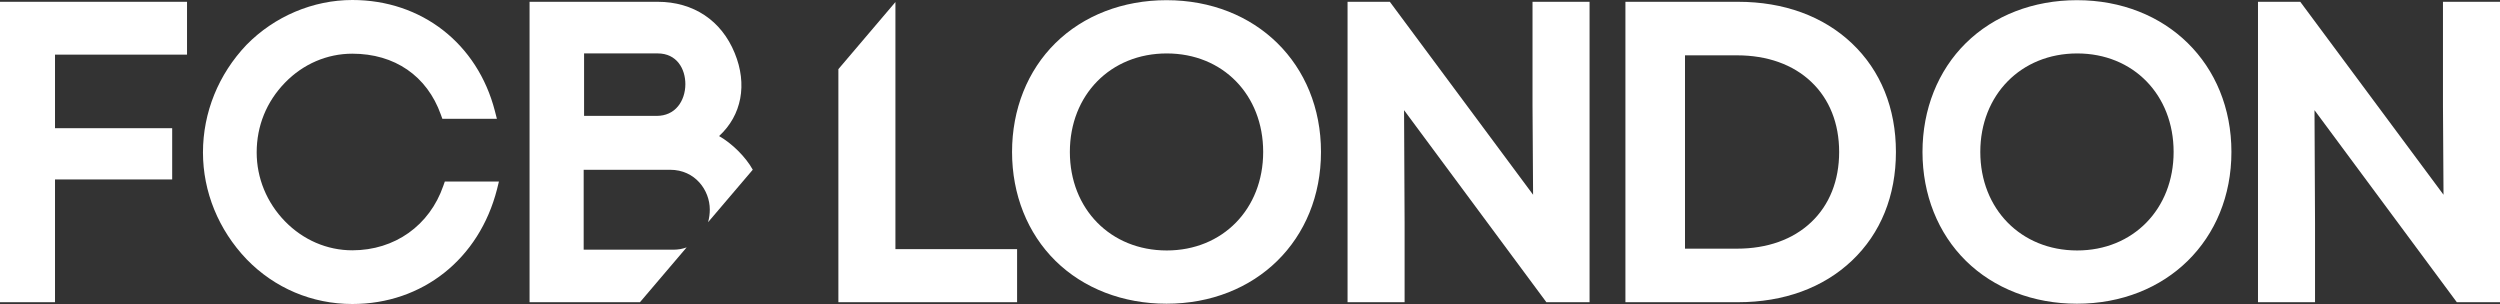 <svg width="1176" height="143" viewBox="0 0 1176 143" fill="none" xmlns="http://www.w3.org/2000/svg">
<rect x="0" y="0" width="1176" height="143" fill="#333333" stroke="none"/>
<path d="M338.254 64.006C348.936 54.212 351.649 39.656 345.613 24.983C339.373 9.638 326.166 0.844 309.375 0.844H249.106V142.17H301.031L323.003 116.358C321.146 117.06 319.04 117.459 316.675 117.459H274.56V79.866H315.223C327.051 79.866 333.887 89.559 333.887 98.569C333.887 100.558 333.611 102.573 333.089 104.519L354.103 79.838C350.794 73.803 344.249 67.397 338.254 64.006ZM318.954 49.978C316.546 52.939 313.076 54.498 308.97 54.511H274.75V25.126H309.377C318.39 25.126 322.395 32.405 322.395 39.583C322.395 43.529 321.146 47.32 318.954 49.978Z" fill="white"/>
<path d="M208.543 87.387C202.07 106.106 185.686 117.731 165.732 117.745C153.86 117.745 142.627 112.884 134.08 104.133C125.474 95.295 120.743 83.769 120.743 71.7C120.743 59.203 125.358 47.848 134.08 38.868C142.598 30.102 153.86 25.255 165.732 25.255C185.67 25.255 200.866 35.721 207.366 53.896L208.078 55.87H233.736L232.793 52.196C224.609 20.494 198.312 0 165.732 0C147.272 0 129.132 7.667 115.968 21.08C102.763 34.953 95.477 52.925 95.477 71.702C95.477 90.19 102.762 108.093 115.997 121.952C129.146 135.521 146.792 143.013 165.746 143C198.703 143 225.406 121.837 233.795 89.046L234.693 85.399H209.239L208.543 87.387Z" fill="white"/>
<path d="M0 142.156H25.875V84.413H80.994V60.305H25.875V25.698H87.975V0.844H0V142.156Z" fill="white"/>
<path d="M977.001 0.085C956.51 0.085 937.957 7.248 924.757 20.255C911.59 33.228 904.34 51.419 904.34 71.476C904.34 91.532 911.59 109.724 924.757 122.698C937.957 135.705 956.51 142.868 977.001 142.868C1019.1 142.868 1049.66 112.843 1049.66 71.476C1049.66 30.108 1019.1 0.085 977.001 0.085ZM977.104 117.816C950.699 117.816 931.533 98.327 931.533 71.477C931.533 44.627 950.699 25.138 977.104 25.138C1003.51 25.138 1022.47 44.627 1022.47 71.477C1022.47 98.327 1003.39 117.816 977.104 117.816Z" fill="white"/>
<path d="M1149.17 0.846V49.473L1149.43 91.604L1082.05 0.846H1062.16V142.156H1088.99V105.051L1088.74 51.822L1155.68 142.156H1176V0.846H1149.17Z" fill="white"/>
<path d="M817.584 0.846H764.598V142.156H817.584C839.144 142.156 857.674 135.386 871.173 122.58C884.695 109.751 891.843 92.089 891.843 71.499C891.843 50.91 884.695 33.249 871.173 20.42C857.674 7.614 839.143 0.846 817.584 0.846ZM852.008 104.501C843.408 112.659 831.33 116.972 817.073 116.972H792.624V26.028H817.073C831.328 26.028 843.408 30.339 852.008 38.499C860.597 46.647 865.136 58.059 865.136 71.501C865.136 84.943 860.597 96.355 852.008 104.501Z" fill="white"/>
<path d="M720.897 49.473L721.163 91.604L653.782 0.846H633.889V142.156H660.724V105.051L660.471 51.822L727.414 142.156H747.731V0.846H720.897V49.473Z" fill="white"/>
<path d="M421.209 0.965L394.375 32.524V142.156H478.441V117.183H421.209V0.965Z" fill="white"/>
<path d="M548.731 0.085C528.241 0.085 509.688 7.248 496.487 20.255C483.321 33.228 476.069 51.419 476.069 71.476C476.069 91.532 483.321 109.724 496.487 122.698C509.688 135.705 528.241 142.868 548.731 142.868C590.833 142.868 621.392 112.843 621.392 71.476C621.392 30.108 590.833 0.085 548.731 0.085ZM548.835 117.816C522.43 117.816 503.264 98.327 503.264 71.477C503.264 44.627 522.43 25.138 548.835 25.138C575.24 25.138 594.197 44.627 594.197 71.477C594.197 98.327 575.119 117.816 548.835 117.816Z" fill="white"/>
</svg>
